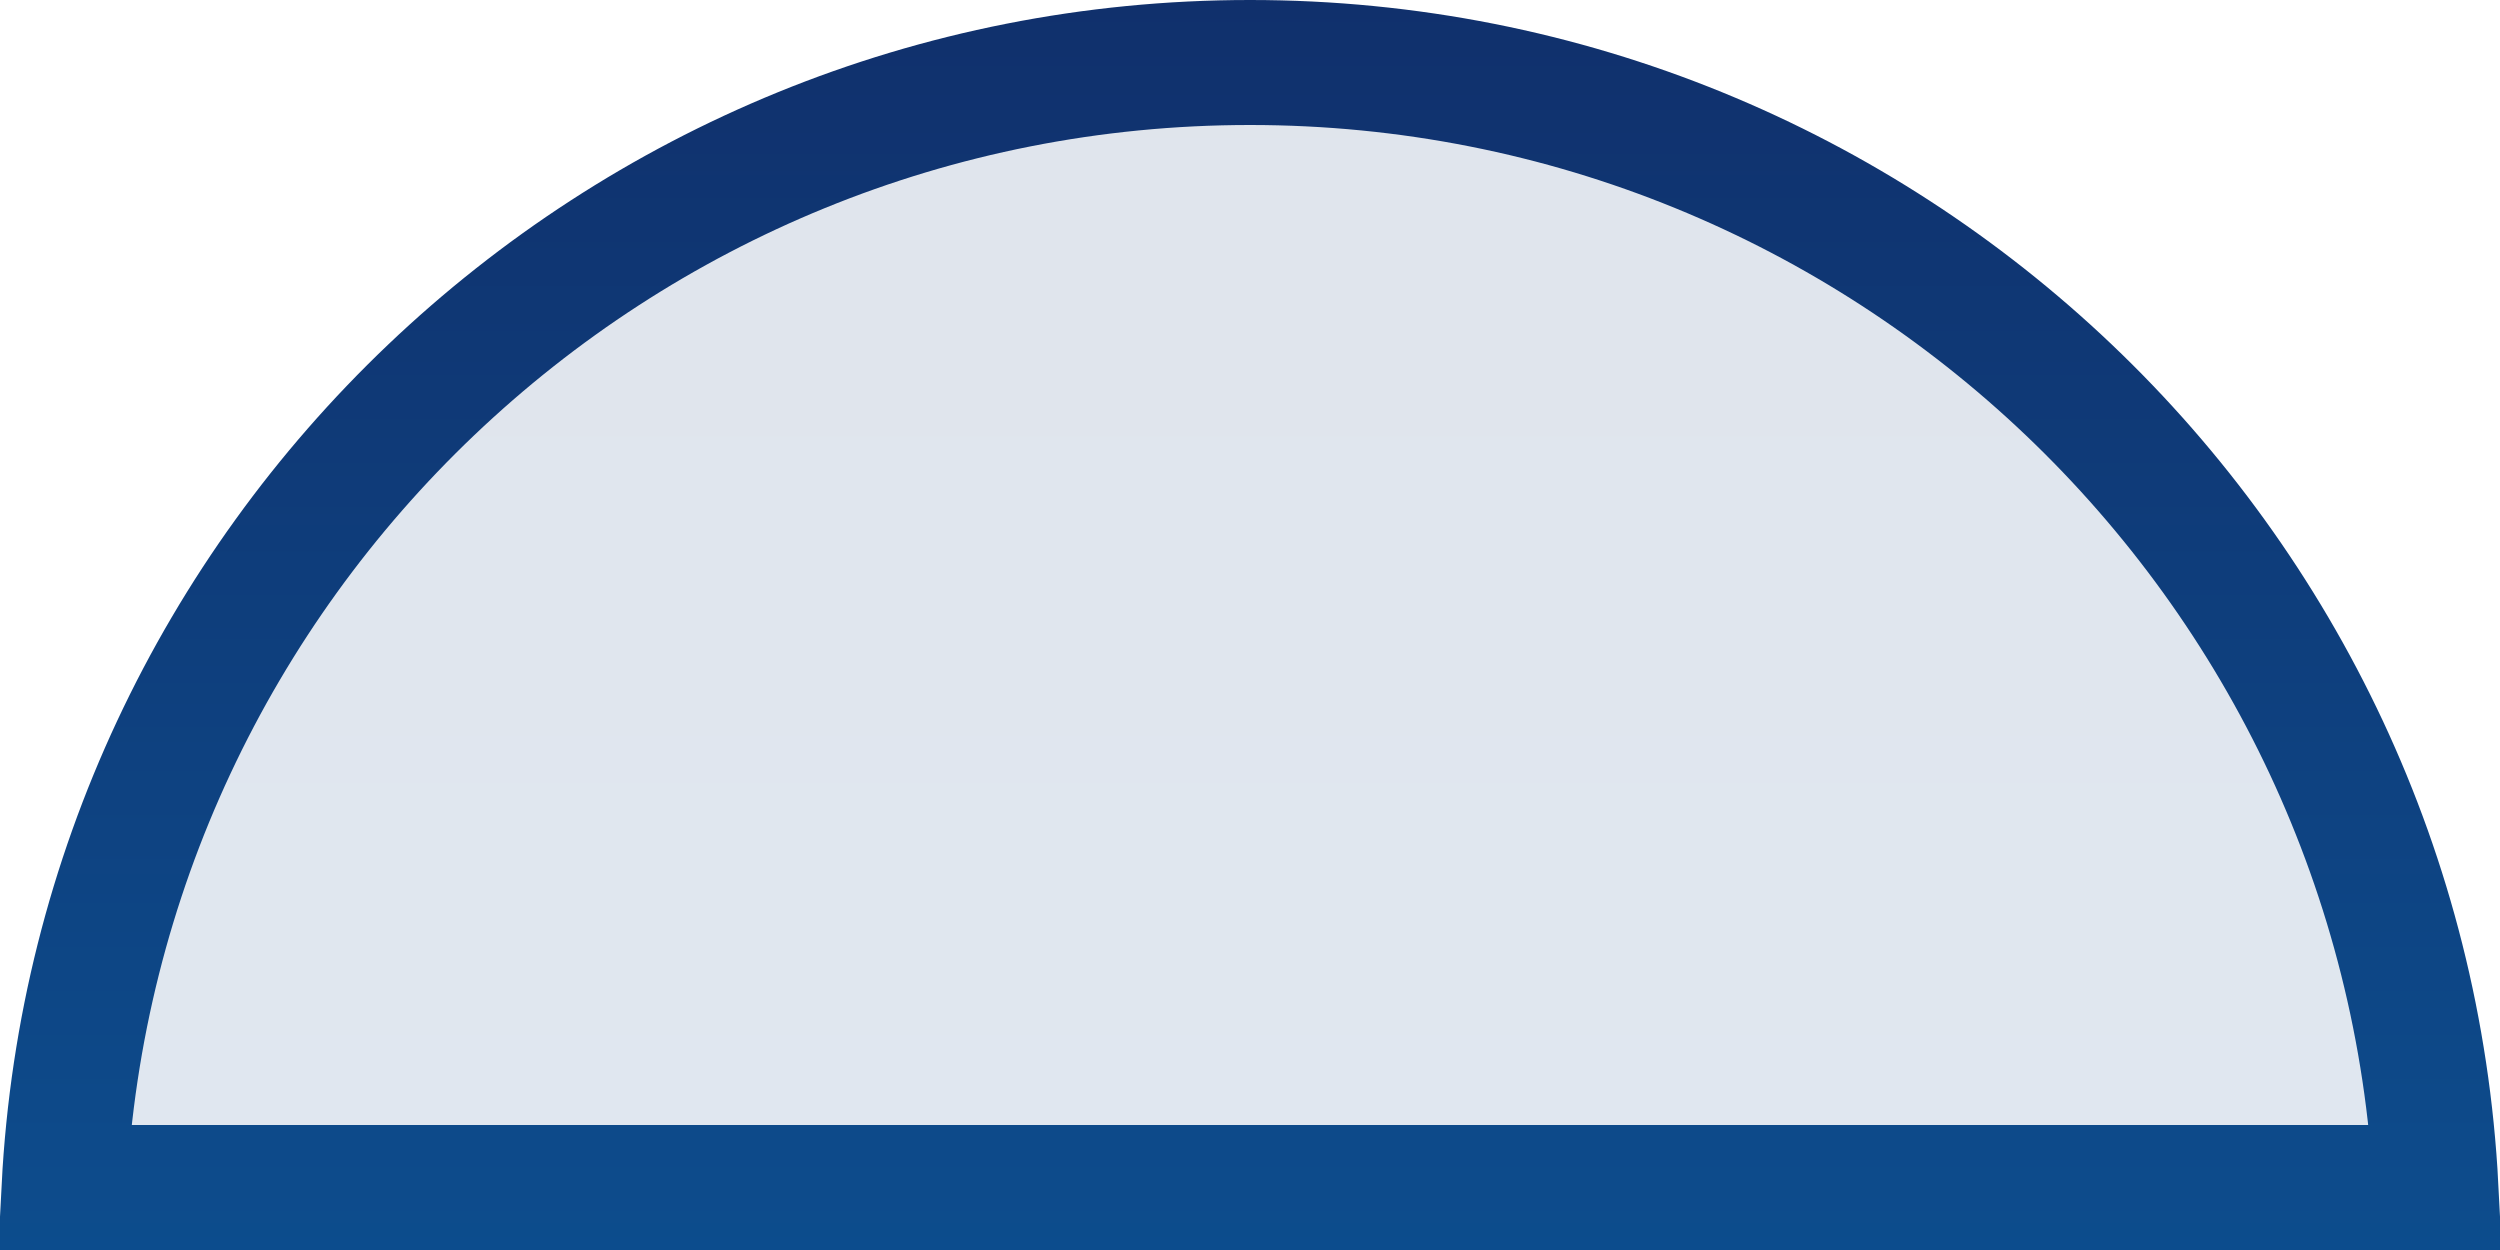 <?xml version="1.0" encoding="UTF-8"?> <svg xmlns="http://www.w3.org/2000/svg" width="40" height="20" viewBox="0 0 40 20" fill="none"><path d="M20 1C30.158 1 38.455 8.971 38.975 19H1.025C1.545 8.971 9.842 1 20 1Z" fill="url(#paint0_linear_245_1371)" fill-opacity="0.13" stroke="url(#paint1_linear_245_1371)" stroke-width="2"></path><defs><linearGradient id="paint0_linear_245_1371" x1="-5.562" y1="0" x2="-5.562" y2="91.5" gradientUnits="userSpaceOnUse"><stop stop-color="#10306C"></stop><stop offset="1" stop-color="#00AFFF"></stop></linearGradient><linearGradient id="paint1_linear_245_1371" x1="20" y1="0" x2="20" y2="89.5" gradientUnits="userSpaceOnUse"><stop stop-color="#10306C"></stop><stop offset="1" stop-color="#00AFFF"></stop></linearGradient></defs></svg> 